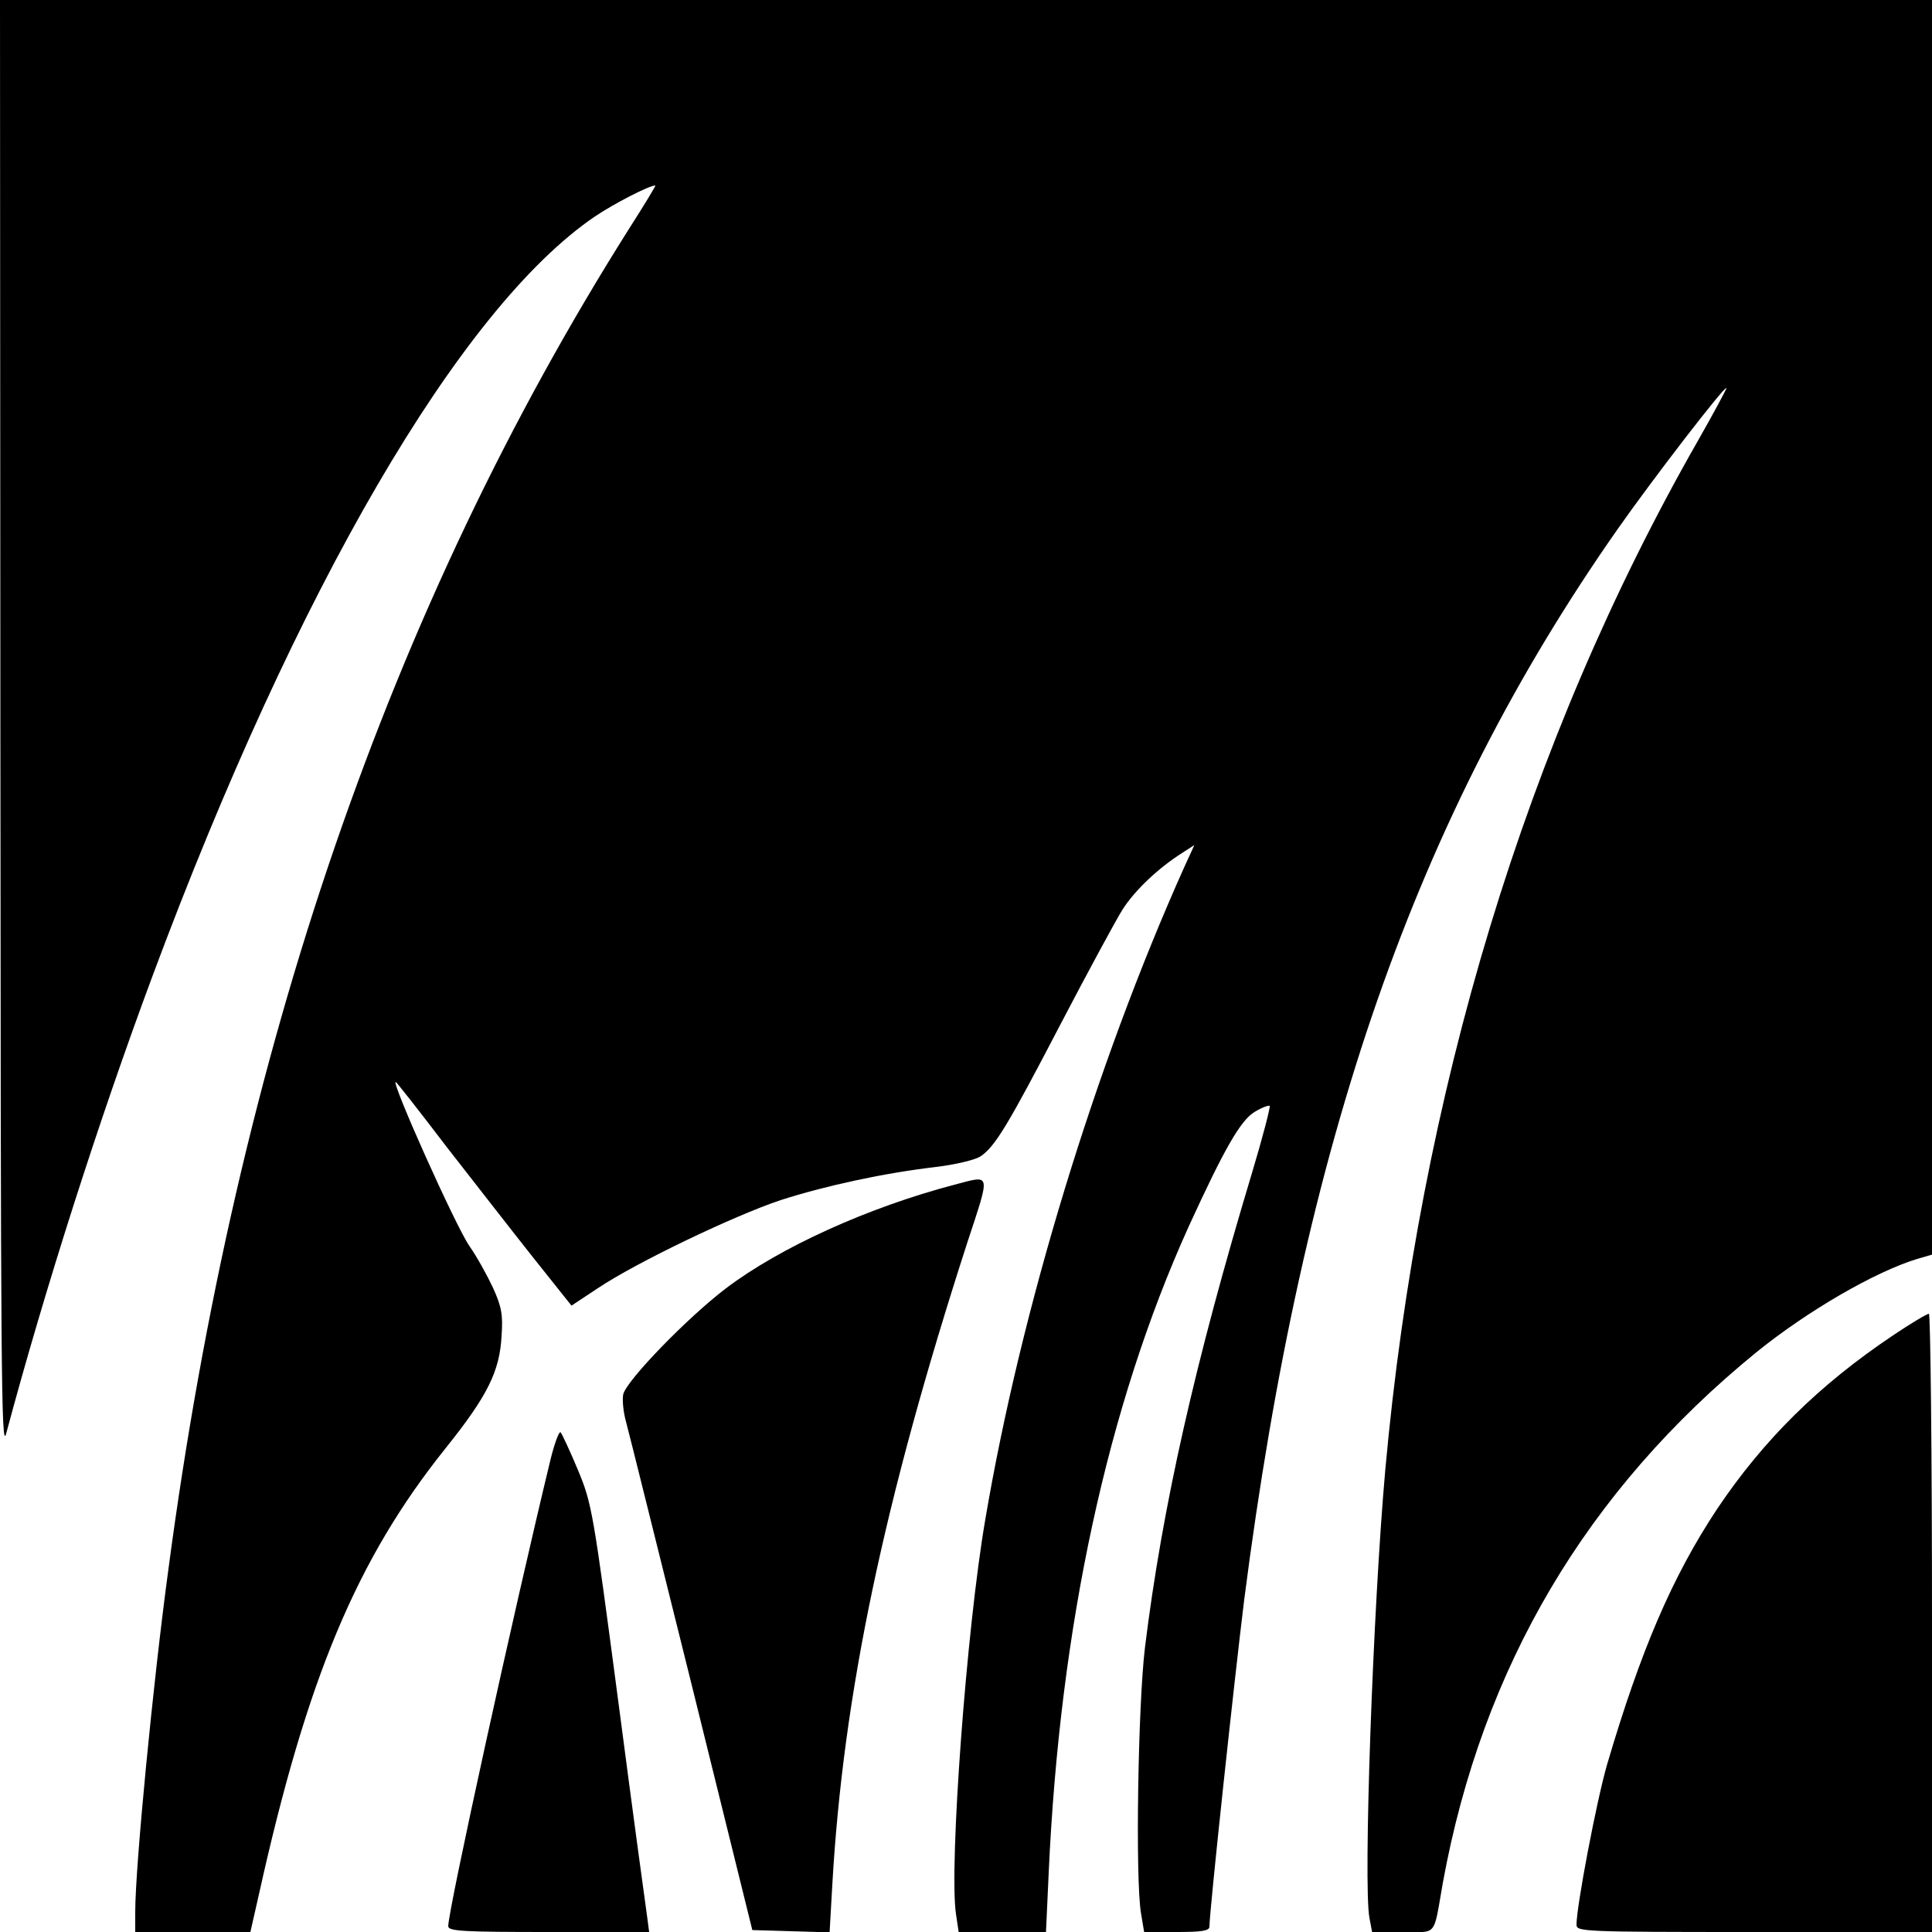 <?xml version="1.0" standalone="no"?>
<!DOCTYPE svg PUBLIC "-//W3C//DTD SVG 20010904//EN"
 "http://www.w3.org/TR/2001/REC-SVG-20010904/DTD/svg10.dtd">
<svg version="1.0" xmlns="http://www.w3.org/2000/svg"
 width="500pt" height="500pt" viewBox="0 0 500 500"
 preserveAspectRatio="xMidYMid meet">
<g transform="translate(0,500) scale(0.1,-0.1)"
fill="#000000" stroke="none">
<path d="M1 3118 c1 -1672 2 -1877 15 -1828 99 370 239 809 379 1185 373 1002
796 1728 1145 1965 49 33 140 80 156 80 2 0 -29 -51 -68 -112 -619 -980 -1014
-2128 -1192 -3468 -40 -294 -86 -772 -86 -887 l0 -53 149 0 149 0 22 97 c124
559 253 868 484 1156 108 135 139 198 144 289 4 56 0 76 -22 125 -15 32 -42
81 -61 108 -36 52 -203 425 -191 425 2 0 61 -75 131 -167 71 -91 172 -221 226
-289 l98 -123 68 45 c100 67 353 188 473 228 115 37 266 70 403 86 49 6 100
18 114 27 38 25 71 80 208 343 70 134 142 267 160 296 32 50 92 107 155 147
l31 20 -27 -59 c-229 -511 -422 -1143 -514 -1686 -49 -284 -94 -899 -76 -1021
l7 -47 113 0 113 0 7 153 c29 638 152 1208 362 1672 92 201 135 277 172 298
18 11 35 17 38 15 2 -3 -18 -81 -46 -174 -147 -488 -232 -863 -277 -1229 -18
-151 -25 -600 -10 -687 l8 -48 85 0 c64 0 84 3 84 14 0 40 65 644 90 846 153
1189 444 2025 966 2770 91 130 276 370 282 366 1 -2 -32 -63 -74 -137 -444
-777 -721 -1691 -809 -2664 -32 -360 -57 -1071 -41 -1158 l7 -37 79 0 c91 0
79 -15 104 127 102 559 372 1015 811 1373 132 107 308 209 417 242 l38 11 0
1624 0 1623 -2500 0 -2500 0 1 -1882z"/>
<path d="M2470 1934 c-224 -59 -451 -162 -591 -268 -100 -76 -256 -237 -266
-274 -3 -14 0 -46 7 -71 7 -25 83 -332 170 -681 l157 -635 100 -3 100 -3 7
123 c28 492 133 993 349 1661 61 186 63 176 -33 151z"/>
<path d="M4899 1544 c-191 -128 -335 -270 -455 -449 -116 -175 -198 -366 -285
-662 -27 -93 -79 -366 -79 -414 0 -18 13 -19 460 -19 l460 0 0 800 c0 440 -4
800 -8 800 -5 0 -47 -25 -93 -56z"/>
<path d="M1426 1228 c-96 -396 -266 -1171 -266 -1213 0 -13 40 -15 260 -15
l260 0 -5 38 c-3 20 -37 269 -74 552 -66 500 -69 518 -105 605 -21 50 -41 93
-45 98 -4 4 -15 -26 -25 -65z"/>
</g>
</svg>
